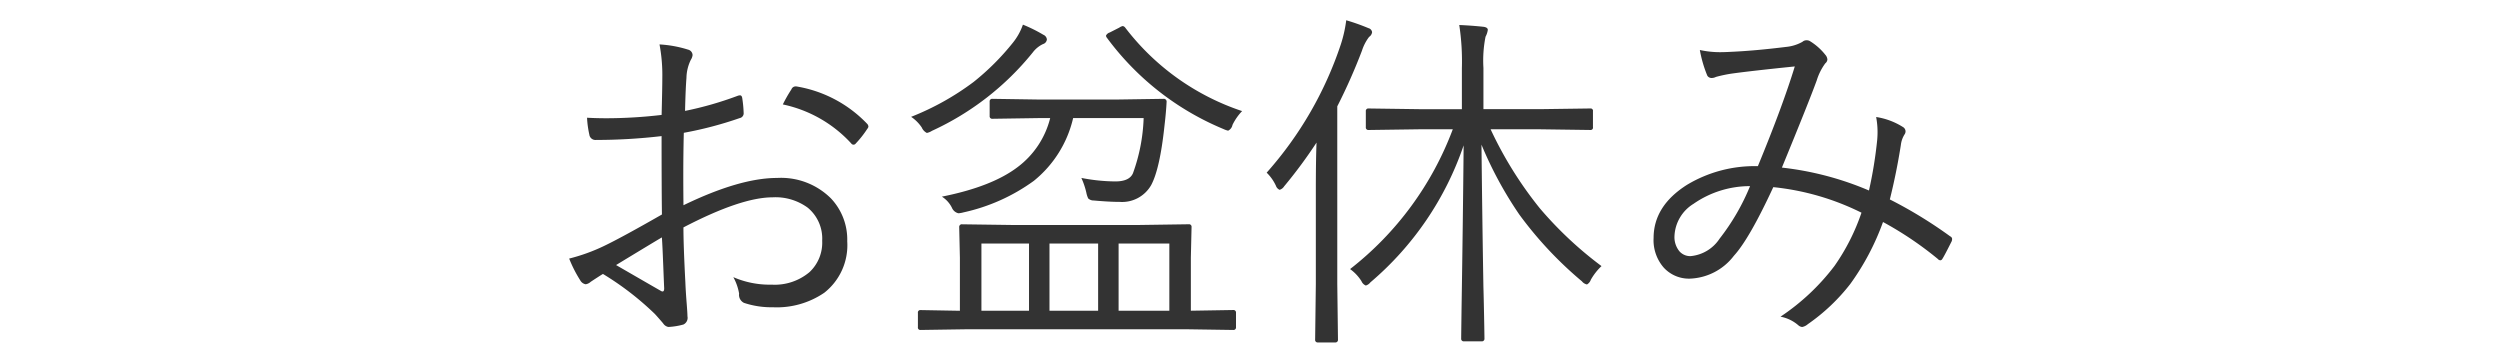 <svg xmlns="http://www.w3.org/2000/svg" width="300" height="42" viewBox="0 0 300 42">
  <defs>
    <style>
      .cls-1 {
        fill: #333;
        fill-rule: evenodd;
      }
    </style>
  </defs>
  <path id="お盆休み" class="cls-1" d="M72.776,14.19q-1.2,0-2.331-.063a11.879,11.879,0,0,0,.273,2.016,0.742,0.742,0,0,0,.819.651,67.838,67.838,0,0,0,7.853-.462q0,6.341.042,9.406-4.766,2.73-6.95,3.779A22.074,22.074,0,0,1,68.3,31.029a15.458,15.458,0,0,0,1.323,2.6,0.943,0.943,0,0,0,.651.483,1.121,1.121,0,0,0,.609-0.294q1.113-.735,1.47-0.945a35.1,35.1,0,0,1,6.236,4.808q0.252,0.273.525,0.588,0.462,0.525.483,0.567a0.955,0.955,0,0,0,.609.4,8.332,8.332,0,0,0,1.806-.294,0.887,0.887,0,0,0,.483-0.987q0-.336-0.084-1.428-0.126-1.575-.168-2.666-0.231-4.409-.231-6.572,6.929-3.611,10.708-3.611a6.552,6.552,0,0,1,4.2,1.239,4.811,4.811,0,0,1,1.743,3.968,4.84,4.84,0,0,1-1.533,3.779A6.488,6.488,0,0,1,92.6,34.158a10.954,10.954,0,0,1-4.6-.9,6.289,6.289,0,0,1,.693,1.974,1.067,1.067,0,0,0,.588,1.113,10.347,10.347,0,0,0,3.443.525,10.1,10.1,0,0,0,6.194-1.743,7.251,7.251,0,0,0,2.751-6.173,7.181,7.181,0,0,0-1.953-5.144,8.487,8.487,0,0,0-6.467-2.456q-4.472,0-11.233,3.275-0.021-1.973-.021-3.527,0-2.75.063-5.165a44.866,44.866,0,0,0,6.7-1.764,0.588,0.588,0,0,0,.483-0.546,14.689,14.689,0,0,0-.168-1.827Q89.027,11.44,88.8,11.44a1.006,1.006,0,0,0-.294.063,41.378,41.378,0,0,1-6.3,1.806q0.063-2.666.168-3.947A5.119,5.119,0,0,1,82.9,7.178a1.354,1.354,0,0,0,.21-0.567,0.7,0.7,0,0,0-.525-0.651,14.066,14.066,0,0,0-3.443-.63,19.9,19.9,0,0,1,.336,4.031q0,1.113-.084,4.43a57.487,57.487,0,0,1-6.614.4h0Zm6.8,17.343q0.1,2.541.126,3.065,0,0.378-.189.378a0.424,0.424,0,0,1-.231-0.084q-0.378-.21-5.354-3.086,5.081-3.087,5.5-3.317,0.084,1.3.147,3.044h0ZM102.15,17.214a0.327,0.327,0,0,0,.546,0,12.1,12.1,0,0,0,1.386-1.764,0.435,0.435,0,0,0,.126-0.273,0.519,0.519,0,0,0-.126-0.294,15.141,15.141,0,0,0-8.525-4.514H95.431a0.545,0.545,0,0,0-.462.357,17.307,17.307,0,0,0-1.029,1.806,15.448,15.448,0,0,1,8.21,4.682h0Zm46.17,20.324a0.3,0.3,0,0,0-.336-0.336l-5.081.084V30.9l0.084-3.653a0.3,0.3,0,0,0-.336-0.336L136.542,27h-14.95l-6.11-.084a0.317,0.317,0,0,0-.378.336l0.084,3.7v6.341l-4.724-.084a0.288,0.288,0,0,0-.315.336V39.26a0.288,0.288,0,0,0,.315.336l5.543-.084H142.42l5.564,0.084a0.3,0.3,0,0,0,.336-0.336V37.538Zm-14.088-.252V29.224h6.089v8.062h-6.089Zm-8.294,0V29.224h5.837v8.062h-5.837Zm-8.167,0V29.224h5.711v8.062h-5.711ZM139.607,11.86l-5.543.084h-9.427l-5.543-.084a0.3,0.3,0,0,0-.336.336v1.722a0.3,0.3,0,0,0,.336.336l5.543-.084h1.385a10.534,10.534,0,0,1-3.905,5.879q-3.086,2.352-9.091,3.548a3.3,3.3,0,0,1,1.2,1.323,1.127,1.127,0,0,0,.777.672,2.855,2.855,0,0,0,.608-0.105,22.565,22.565,0,0,0,8.441-3.779,13.619,13.619,0,0,0,4.724-7.538h8.461a21.368,21.368,0,0,1-1.28,6.614q-0.422.987-2.121,0.987a21.845,21.845,0,0,1-4.073-.42,9.2,9.2,0,0,1,.588,1.722,3.118,3.118,0,0,0,.231.735,0.947,0.947,0,0,0,.671.252q1.911,0.168,3.108.168a4.017,4.017,0,0,0,3.779-2.016q1.05-1.953,1.6-7.139,0.189-1.6.252-2.835a0.334,0.334,0,0,0-.378-0.378h0Zm-4.6-8.566a0.46,0.46,0,0,0-.273-0.168,1.139,1.139,0,0,0-.42.189l-1.155.588a0.707,0.707,0,0,0-.441.378,0.507,0.507,0,0,0,.126.273,33.175,33.175,0,0,0,13.942,10.918,2.973,2.973,0,0,0,.587.21,0.965,0.965,0,0,0,.525-0.693,6.516,6.516,0,0,1,1.155-1.659A29.278,29.278,0,0,1,135.009,3.293h0Zm-9.8.882a17.449,17.449,0,0,0-2.457-1.218,7.193,7.193,0,0,1-1.2,2.163,29.756,29.756,0,0,1-4.7,4.7,32.054,32.054,0,0,1-7.516,4.2,4.623,4.623,0,0,1,1.28,1.281,1.3,1.3,0,0,0,.609.651,1.782,1.782,0,0,0,.609-0.252,33.43,33.43,0,0,0,12.115-9.427,3.3,3.3,0,0,1,1.218-.987,0.643,0.643,0,0,0,.462-0.567,0.694,0.694,0,0,0-.42-0.546h0Zm59.545,20.786a45.959,45.959,0,0,1-5.879-9.448h5.921l6.067,0.084a0.28,0.28,0,0,0,.294-0.336V13.351a0.28,0.28,0,0,0-.294-0.336l-6.067.084h-6.782V8.144a14.563,14.563,0,0,1,.252-3.737,2.437,2.437,0,0,0,.273-0.819q0-.315-0.567-0.378Q176.56,3.063,175.111,3a28.858,28.858,0,0,1,.315,5.186V13.1h-5.165l-6.026-.084a0.3,0.3,0,0,0-.336.336v1.911a0.3,0.3,0,0,0,.336.336l6.026-.084h4.073A38.275,38.275,0,0,1,162.01,32.289a5.192,5.192,0,0,1,1.365,1.449,0.962,0.962,0,0,0,.524.525,1.083,1.083,0,0,0,.546-0.378,37.333,37.333,0,0,0,11.191-16.44q-0.084,9.133-.252,19.736-0.042,3.254-.042,3.443a0.3,0.3,0,0,0,.336.336h2.1a0.307,0.307,0,0,0,.357-0.336q0-.168-0.021-1.428-0.063-3.443-.105-4.787-0.147-8.755-.231-17.049a45.964,45.964,0,0,0,4.535,8.377,45.579,45.579,0,0,0,7.517,8.021,1.033,1.033,0,0,0,.608.378,1.047,1.047,0,0,0,.462-0.567,6.986,6.986,0,0,1,1.281-1.638,44.955,44.955,0,0,1-7.432-6.971h0ZM164.214,3.377a25.137,25.137,0,0,0-2.666-.945,15.5,15.5,0,0,1-.651,2.9A44.084,44.084,0,0,1,152,20.72a5.258,5.258,0,0,1,1.112,1.575,0.807,0.807,0,0,0,.441.483,0.98,0.98,0,0,0,.546-0.42,56.989,56.989,0,0,0,3.885-5.249q-0.086,2.058-.084,6.047v10.9l-0.084,6.7a0.3,0.3,0,0,0,.335.336H160.2a0.307,0.307,0,0,0,.357-0.336l-0.084-6.7V12.763a68.574,68.574,0,0,0,2.961-6.677,5.486,5.486,0,0,1,.86-1.659,0.791,0.791,0,0,0,.357-0.567,0.576,0.576,0,0,0-.441-0.483h0Zm49.614,16.734q3.255-7.915,4.178-10.456A6.857,6.857,0,0,1,219.035,7.6a0.645,0.645,0,0,0,.252-0.462,0.951,0.951,0,0,0-.252-0.567,7,7,0,0,0-1.847-1.638,0.743,0.743,0,0,0-.4-0.1,0.724,0.724,0,0,0-.5.189,4.972,4.972,0,0,1-1.974.609q-3.738.462-6.593,0.588-0.777.042-1.322,0.042A11.3,11.3,0,0,1,203.981,6a14.794,14.794,0,0,0,.9,3.086,0.6,0.6,0,0,0,.525.273,1.118,1.118,0,0,0,.5-0.126,16.09,16.09,0,0,1,1.889-.4q2.247-.315,7.58-0.861-1.449,4.745-4.43,11.968a15.75,15.75,0,0,0-8.483,2.226q-4.03,2.541-4.031,6.4a5.009,5.009,0,0,0,1.2,3.527,4.1,4.1,0,0,0,3.149,1.344,6.957,6.957,0,0,0,5.291-2.75q1.848-2.016,4.724-8.23a30.751,30.751,0,0,1,10.582,3.065,25.178,25.178,0,0,1-3.233,6.383A26.594,26.594,0,0,1,213.66,38a4.58,4.58,0,0,1,2.184,1.071,0.814,0.814,0,0,0,.42.168,1.442,1.442,0,0,0,.672-0.336,23.153,23.153,0,0,0,5.1-4.829,30.009,30.009,0,0,0,3.926-7.433,41.335,41.335,0,0,1,6.572,4.43,0.46,0.46,0,0,0,.294.168,0.3,0.3,0,0,0,.252-0.168q0.23-.336,1.133-2.142a1.147,1.147,0,0,0,.042-0.252,0.366,0.366,0,0,0-.231-0.315,53.545,53.545,0,0,0-7.243-4.43q0.8-3.212,1.322-6.53a3,3,0,0,1,.462-1.3,0.629,0.629,0,0,0,.1-0.336,0.617,0.617,0,0,0-.315-0.525,8.421,8.421,0,0,0-3.212-1.2,9.853,9.853,0,0,1,.168,1.806q0,0.441-.042.945a51.242,51.242,0,0,1-.987,6.068,36.983,36.983,0,0,0-10.456-2.75h0Zm-7.474,8.524a4.663,4.663,0,0,1-3.486,2.1,1.721,1.721,0,0,1-1.344-.588,2.677,2.677,0,0,1-.587-1.827,4.78,4.78,0,0,1,2.288-3.863,11.839,11.839,0,0,1,6.782-2.121,26.566,26.566,0,0,1-3.653,6.3h0Z"/>
</svg>
